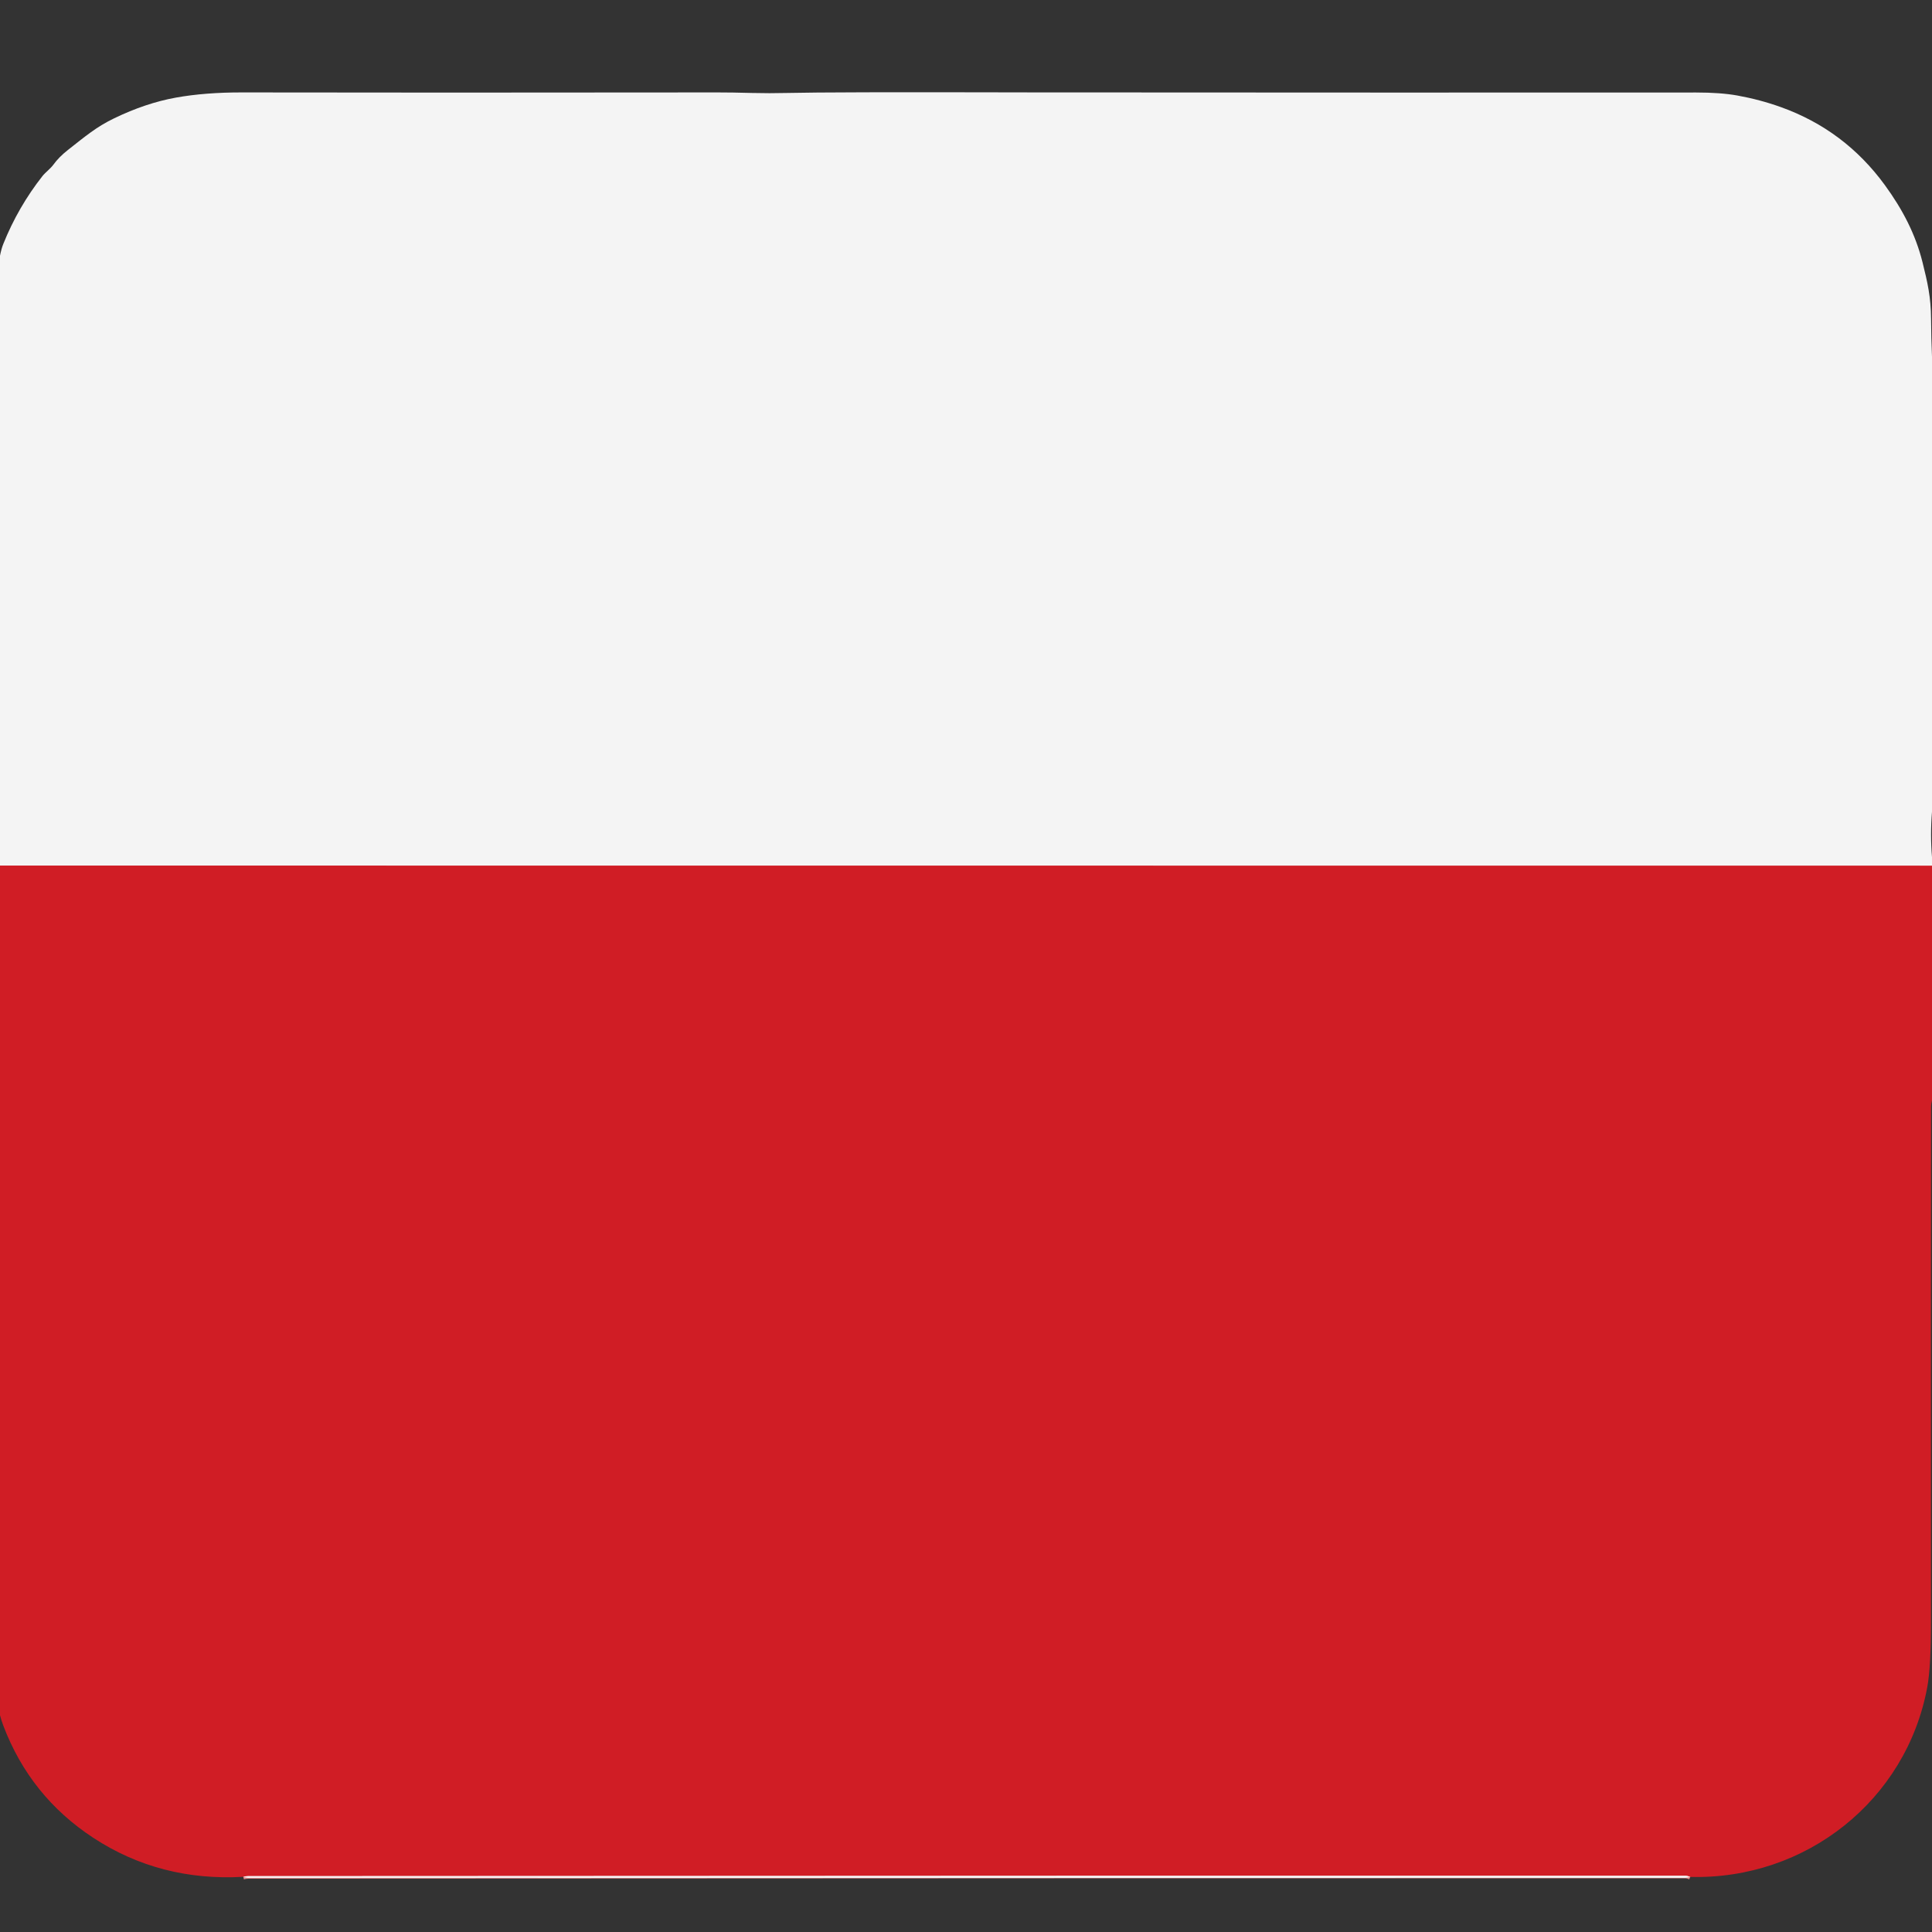 <?xml version="1.0" encoding="UTF-8" standalone="no"?>
<!DOCTYPE svg PUBLIC "-//W3C//DTD SVG 1.1//EN" "http://www.w3.org/Graphics/SVG/1.1/DTD/svg11.dtd">
<svg xmlns="http://www.w3.org/2000/svg" version="1.1" viewBox="0.00 0.00 750.00 750.00">
<rect x="0.00" y="0.00" width="750.00" height="750.00" fill="#333333" stroke="none"/>
<g stroke-width="2.00" fill="none" stroke-linecap="butt">
<path stroke="#e2898d" vector-effect="non-scaling-stroke" d="
  M 750.00 336.07
  L 0.00 336.02"
/>
<path stroke="#e2898d" vector-effect="non-scaling-stroke" d="
  M 656.16 728.62
  Q 655.07 728.16 654.25 728.16
  Q 485.62 728.09 96.25 728.31
  Q 95.38 728.31 94.42 728.58"
/>
</g>
<path fill="#f4f4f4" d="
  M 750.00 138.50
  L 750.00 140.43
  L 750.00 165.66
  L 750.00 168.25
  L 750.00 221.71
  L 750.00 222.92
  L 750.00 284.45
  L 750.00 290.91
  L 750.00 307.42
  L 750.00 315.14
  Q 749.28 323.94 750.00 332.74
  L 750.00 336.07
  L 0.00 336.02
  L 0.00 99.26
  Q 0.57 96.45 1.26 94.75
  Q 7.03 80.35 16.53 68.29
  C 17.53 67.02 19.64 65.44 20.78 63.86
  Q 22.89 60.94 26.41 58.18
  C 33.14 52.90 37.39 49.27 44.27 45.95
  Q 56.60 39.99 68.29 37.89
  Q 79.65 35.85 94.00 35.88
  Q 162.63 36.01 278.50 35.88
  Q 283.82 35.87 291.99 36.09
  Q 298.71 36.26 305.50 36.09
  Q 322.26 35.69 394.25 35.86
  Q 396.21 35.87 398.50 35.87
  Q 554.86 35.98 658.45 35.91
  Q 667.96 35.91 674.45 37.08
  Q 683.21 38.67 691.28 41.56
  Q 716.12 50.45 731.74 71.91
  C 738.63 81.38 743.62 90.97 746.34 101.89
  C 748.24 109.53 749.59 115.33 749.64 123.81
  Q 749.68 131.16 750.00 138.50
  Z"
/>
<path fill="#d01d25" d="
  M 750.00 336.07
  L 750.00 345.22
  L 750.00 367.84
  L 750.00 395.69
  L 750.00 409.84
  L 750.00 427.14
  Q 749.64 428.67 749.64 429.50
  Q 749.54 491.75 749.61 629.14
  Q 749.62 647.14 748.16 654.98
  C 740.01 698.87 701.06 729.79 656.16 728.62
  Q 655.07 728.16 654.25 728.16
  Q 485.62 728.09 96.25 728.31
  Q 95.38 728.31 94.42 728.58
  Q 62.13 730.40 36.27 713.47
  Q 11.69 697.38 1.26 669.82
  Q 0.53 667.88 0.00 665.85
  L 0.00 336.02
  L 750.00 336.07
  Z"
/>
<path fill="#f4f4f4" d="
  M 656.16 728.62
  Q 654.67 728.98 654.25 728.98
  Q 375.25 729.03 96.26 728.98
  Q 95.85 728.98 94.42 728.58
  Q 95.38 728.31 96.25 728.31
  Q 485.62 728.09 654.25 728.16
  Q 655.07 728.16 656.16 728.62
  Z"
/>
</svg>

